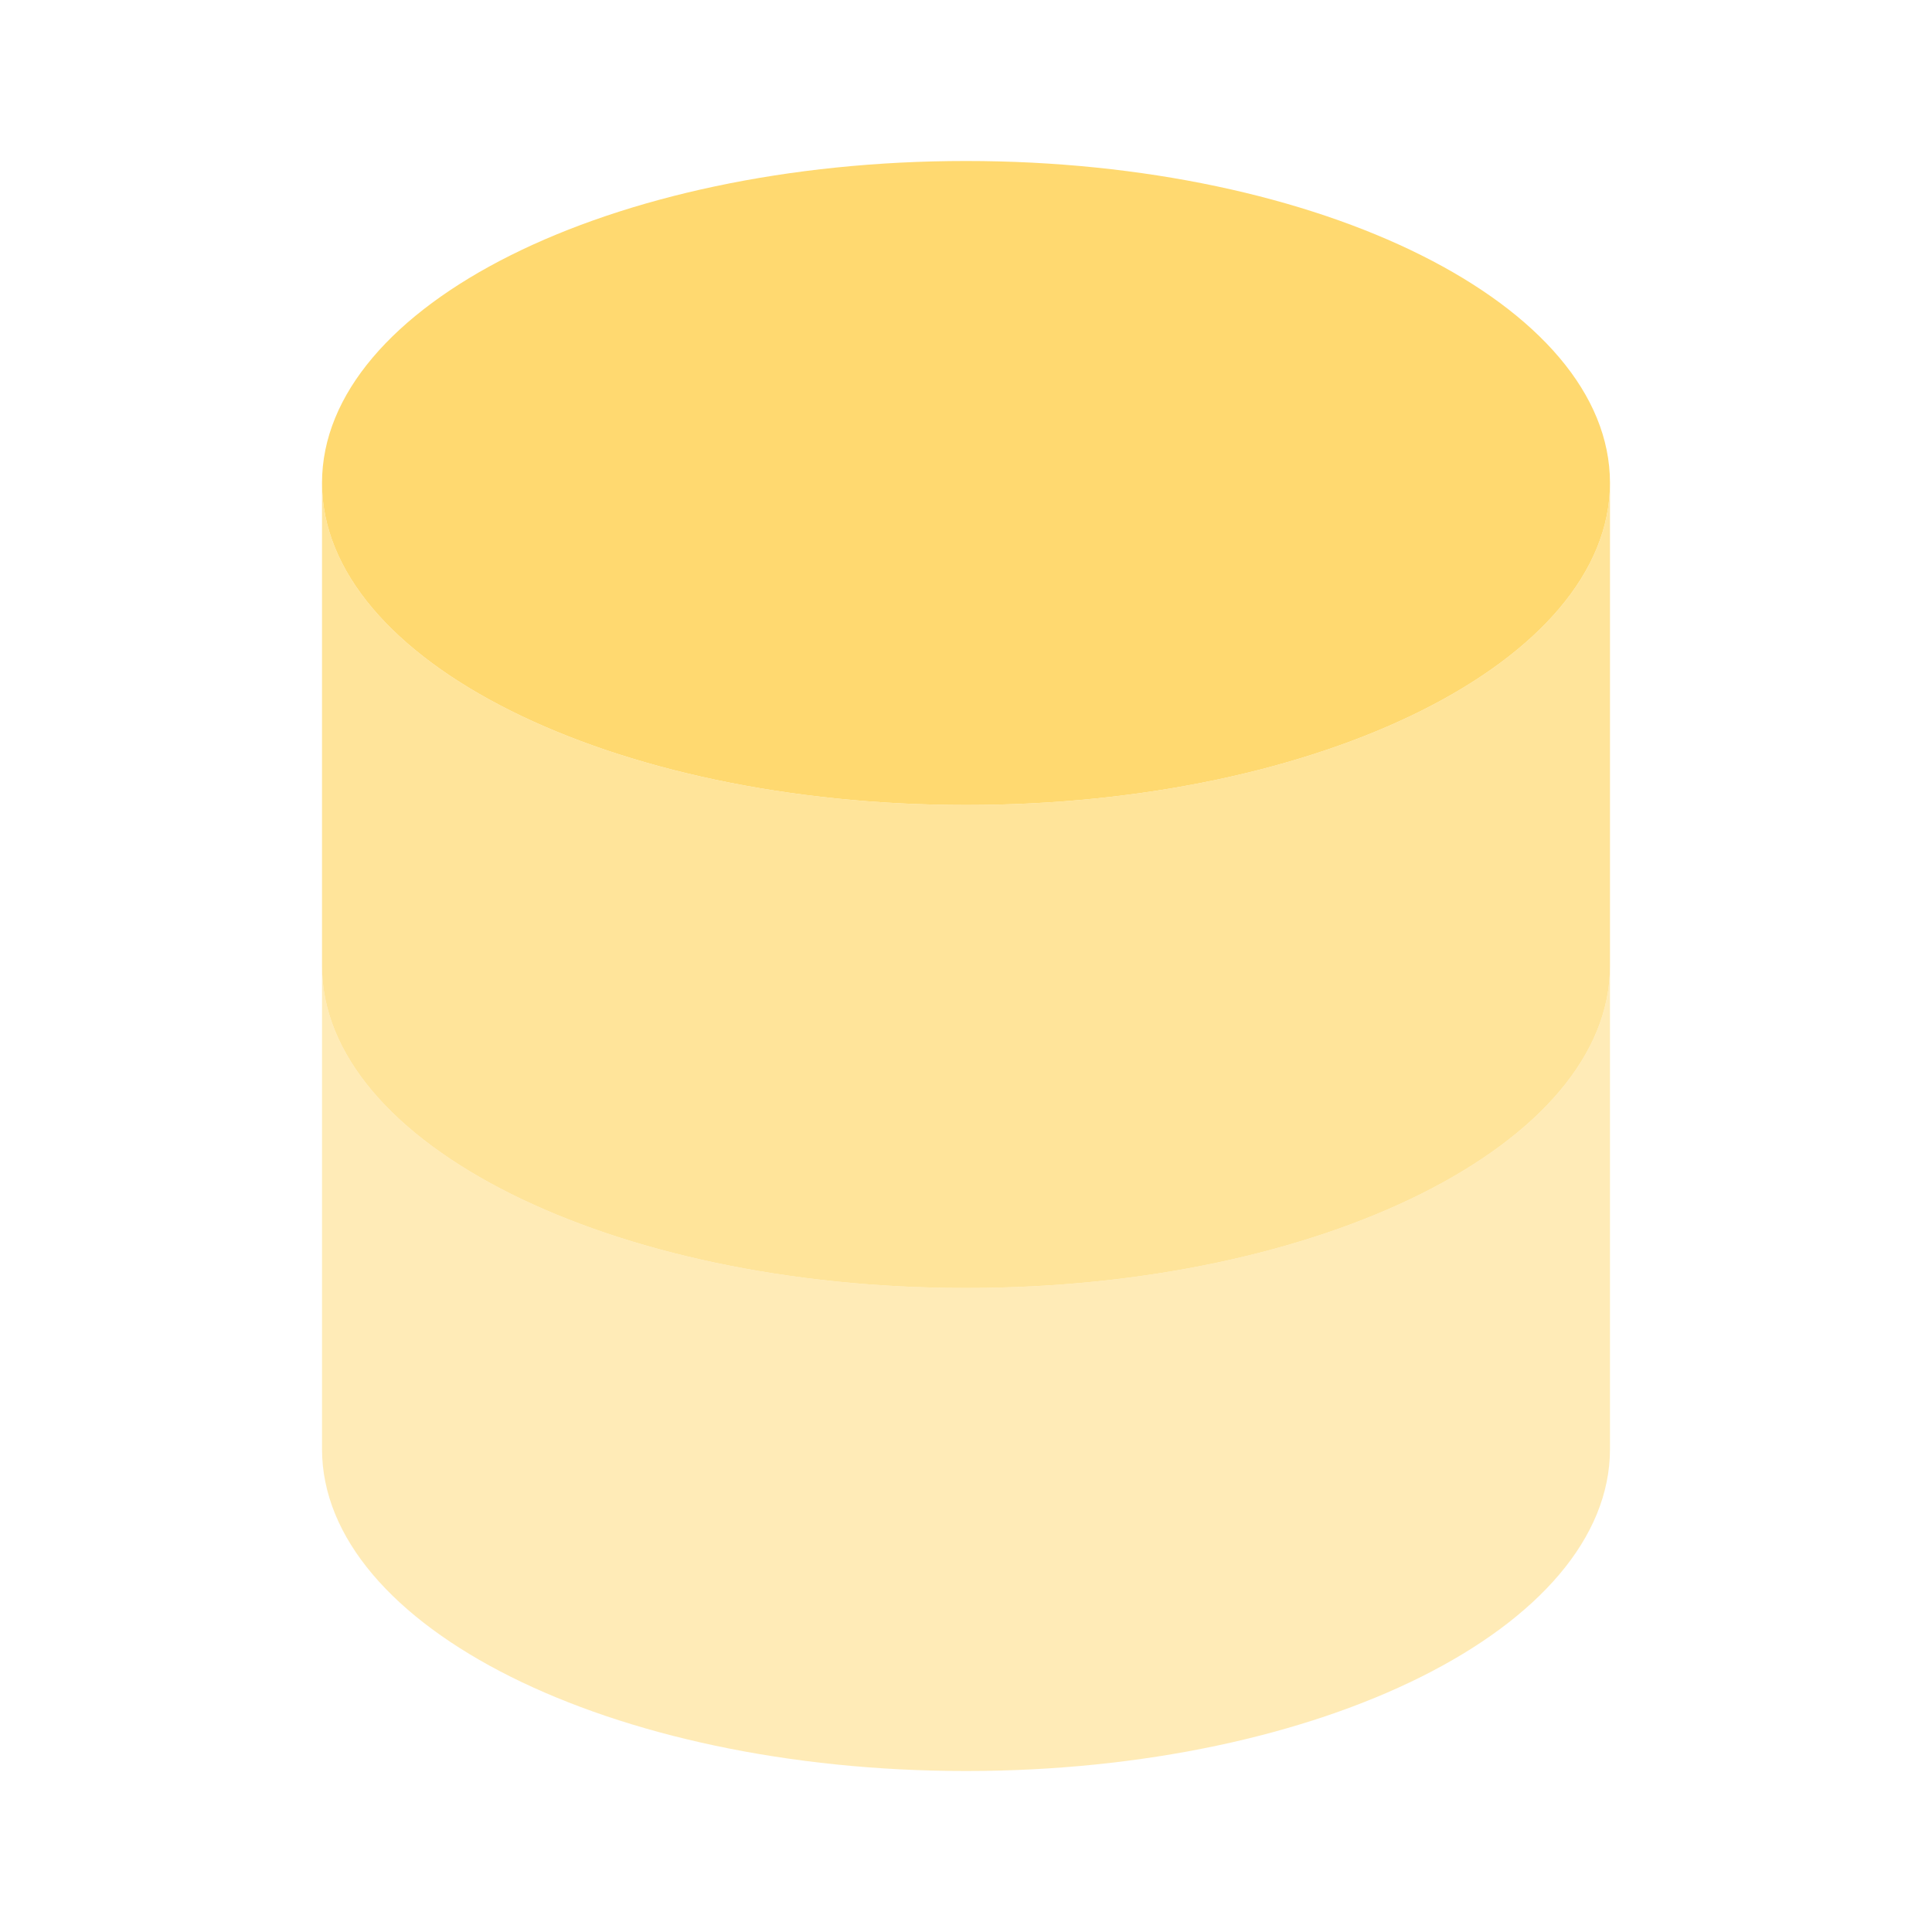 <svg width="64" height="64" viewBox="0 0 64 64" fill="none" xmlns="http://www.w3.org/2000/svg">
<path d="M32 26.667C43.781 26.667 53.333 21.893 53.333 16C53.333 10.107 43.781 5.333 32 5.333C20.219 5.333 10.667 10.107 10.667 16C10.667 21.893 20.219 26.667 32 26.667Z" fill="#FFD970"/>
<path opacity="0.5" d="M10.667 32V48C10.667 53.893 20.219 58.667 32 58.667C43.781 58.667 53.333 53.893 53.333 48V32C53.333 37.893 43.781 42.667 32 42.667C20.219 42.667 10.667 37.893 10.667 32Z" fill="#FFD970"/>
<path opacity="0.7" d="M10.667 16V32C10.667 37.893 20.219 42.667 32 42.667C43.781 42.667 53.333 37.893 53.333 32V16C53.333 21.893 43.781 26.667 32 26.667C20.219 26.667 10.667 21.893 10.667 16Z" fill="#FFD970"/>
</svg>
